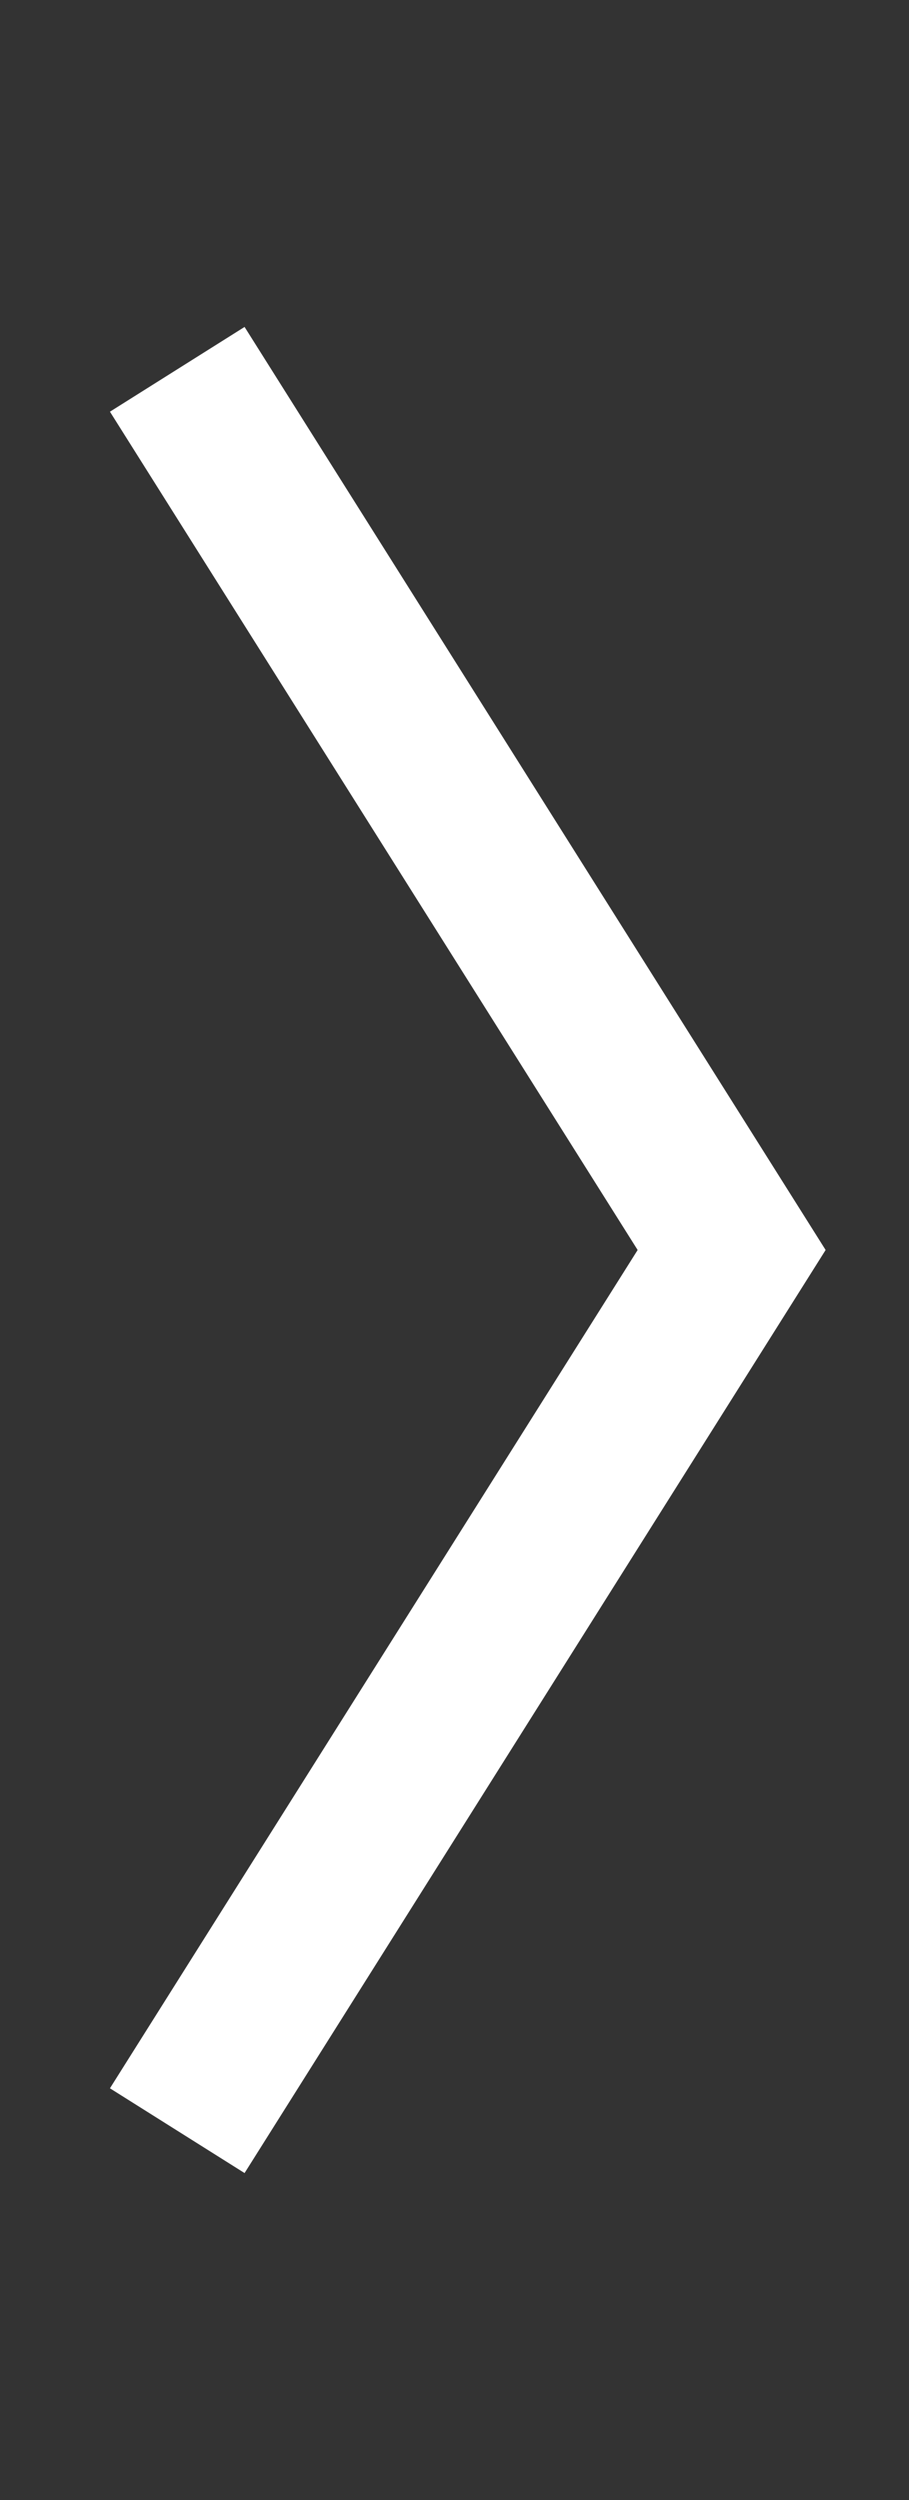 <?xml version="1.0" encoding="utf-8"?>
<!-- Generator: Adobe Illustrator 16.0.3, SVG Export Plug-In . SVG Version: 6.00 Build 0)  -->
<!DOCTYPE svg PUBLIC "-//W3C//DTD SVG 1.1//EN" "http://www.w3.org/Graphics/SVG/1.1/DTD/svg11.dtd">
<svg version="1.1" id="Layer_1" xmlns="http://www.w3.org/2000/svg" xmlns:xlink="http://www.w3.org/1999/xlink" x="0px" y="0px"
	 width="8px" height="22px" viewBox="0 0 8 22" enable-background="new 0 0 8 22" xml:space="preserve">
<rect x="0" y="0" width="8" height="22" fill="#333333" stroke="none"/>
<polyline fill="none" stroke="#FFFFFF" stroke-width="1.4" stroke-miterlimit="10" points="1.56,3.25 6.439,11 1.56,18.75 "/>
</svg>
